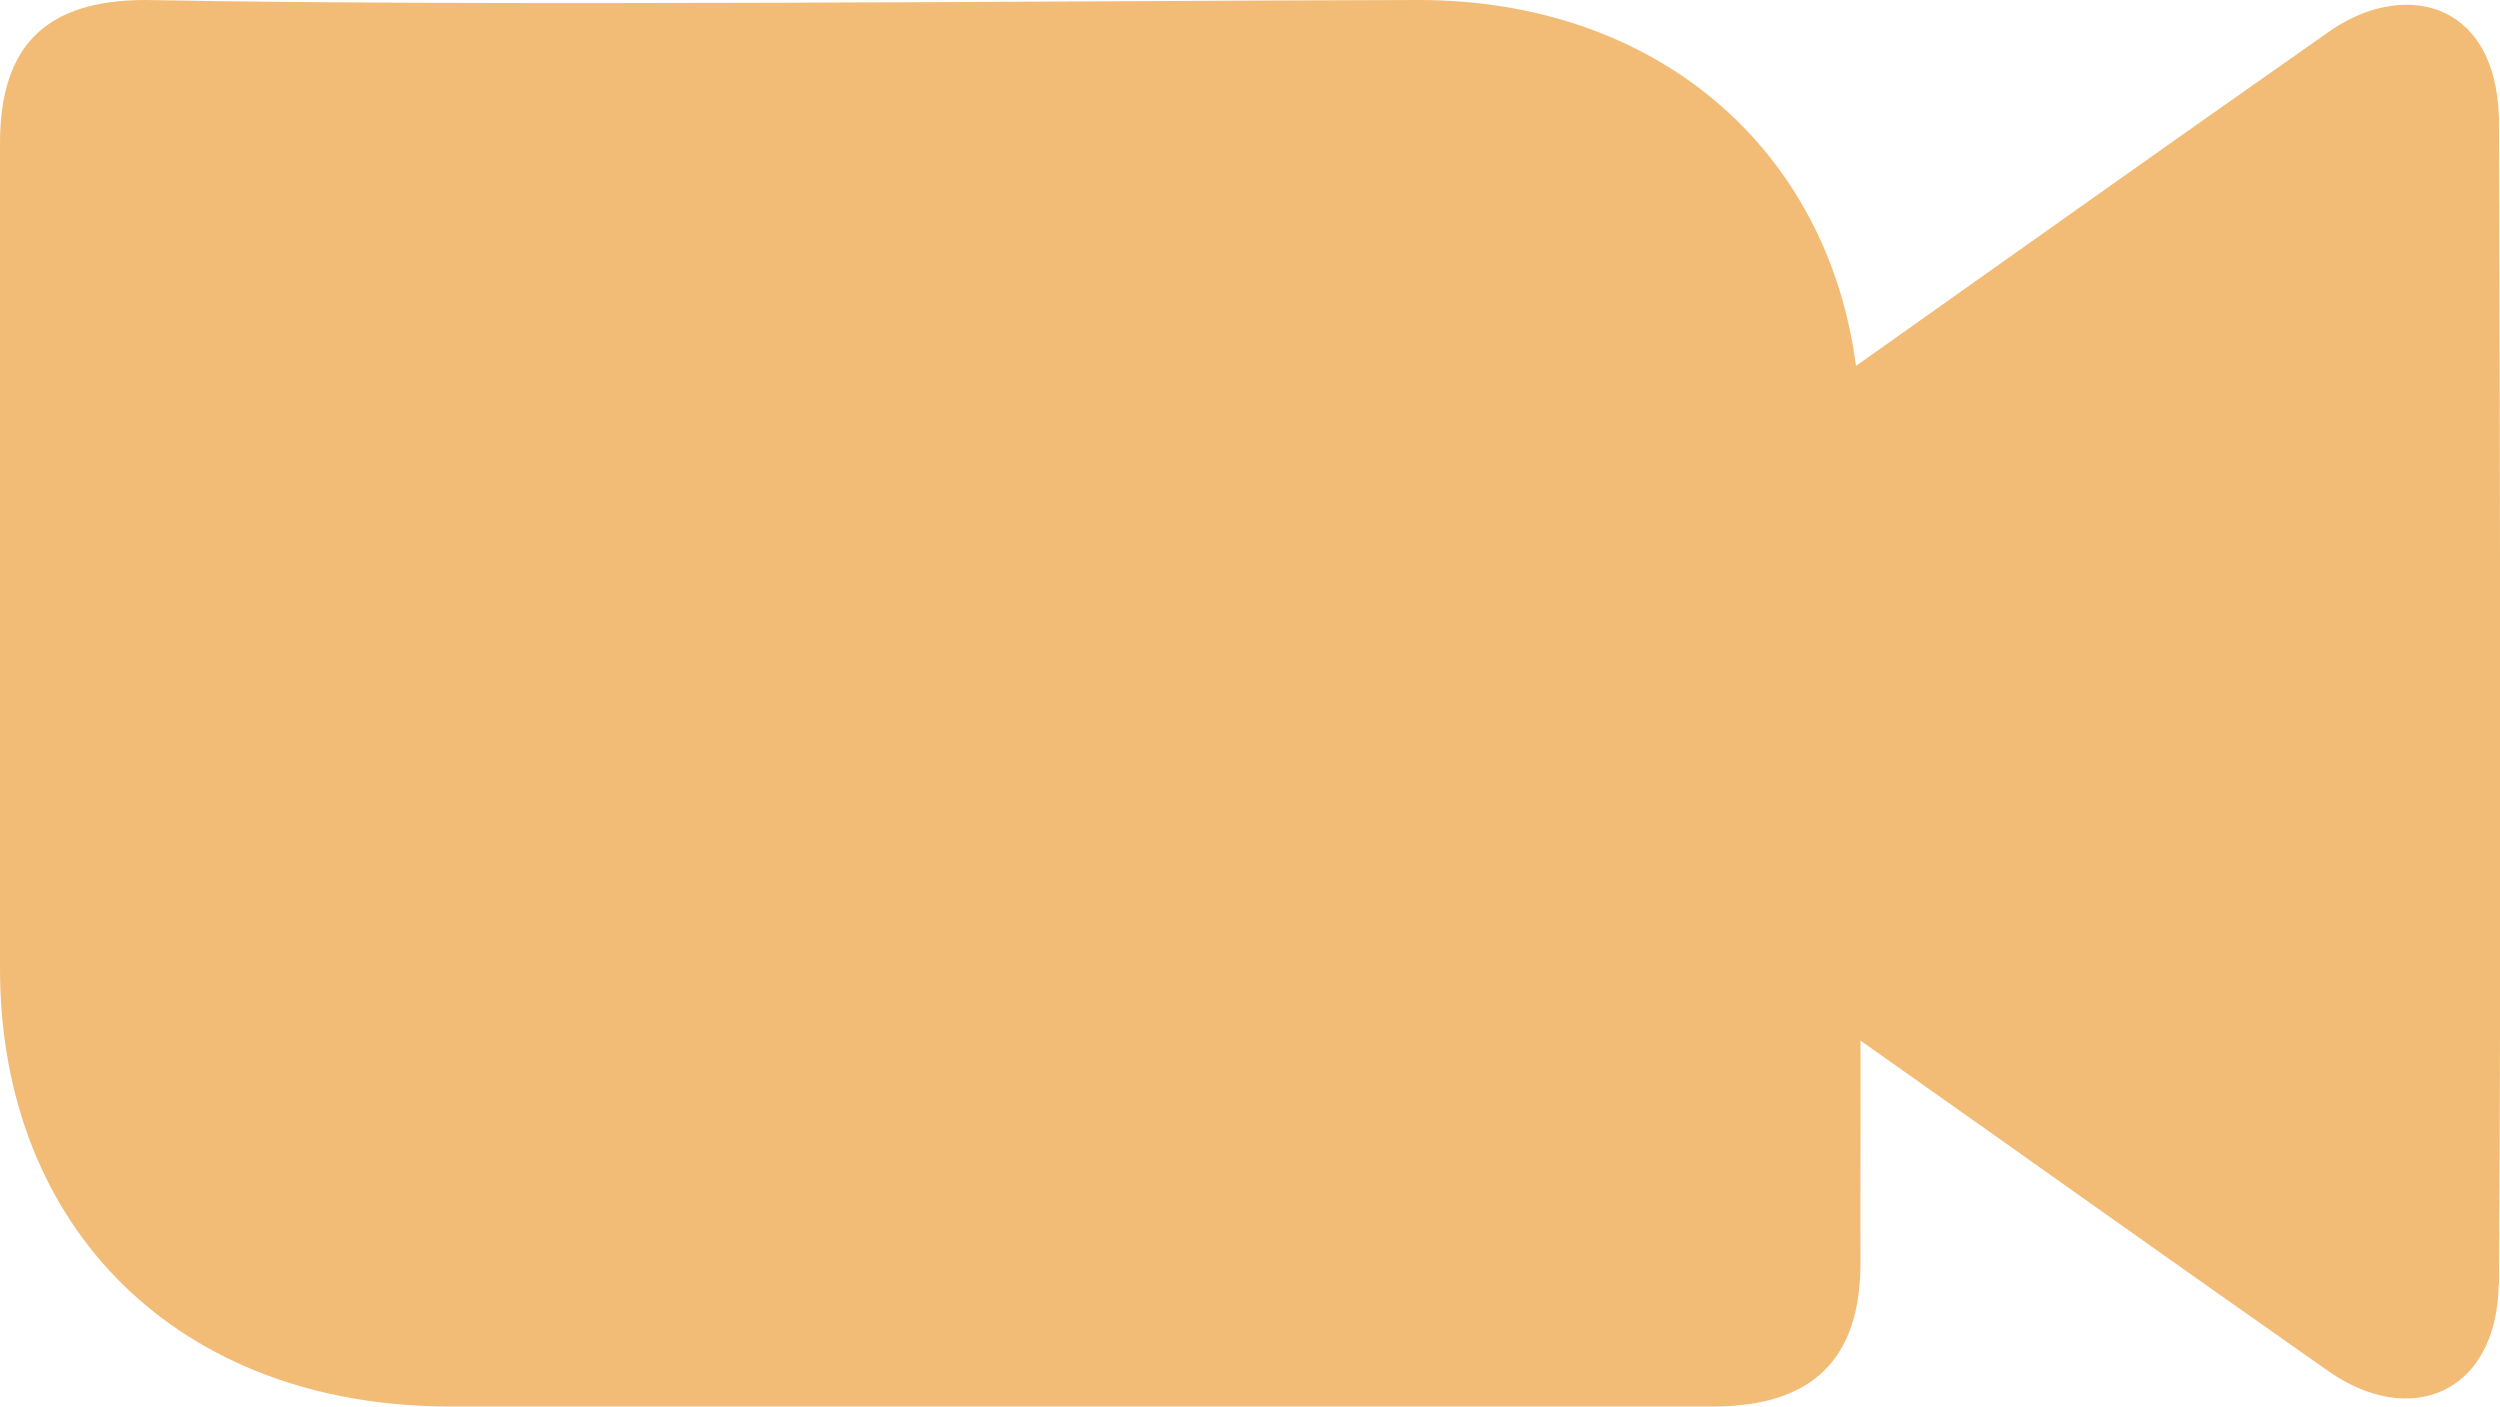 <?xml version="1.0" encoding="UTF-8"?>
<svg id="Calque_2" data-name="Calque 2" xmlns="http://www.w3.org/2000/svg" width="72.36" height="40.71" viewBox="0 0 72.36 40.71">
  <defs>
    <style>
      .cls-1 {
        fill: #f2bc76;
        stroke-width: 0px;
      }
    </style>
  </defs>
  <g id="_13" data-name="13">
    <path class="cls-1" d="m72.32,37.21c-.06,3.11-2.56,4.17-4.98,2.44-4.51-3.16-8.99-6.36-13.49-9.53.01,1.47-.01,4.93,0,6.43,0,2.79-1.39,4.15-4.24,4.16h-24.28c-4.11,0-8.22,0-12.33,0-7.78-.01-13-5.11-13-12.68V4.15C0,1.32,1.33,0,4.22,0c9.88.19,27.15.02,36.84,0,6.87,0,11.83,4.28,12.66,10.59,4.54-3.21,9.07-6.44,13.63-9.63,2.1-1.53,4.87-1.04,4.98,2.44.03,10.92.07,22.86,0,33.8Z"/>
  </g>
</svg>